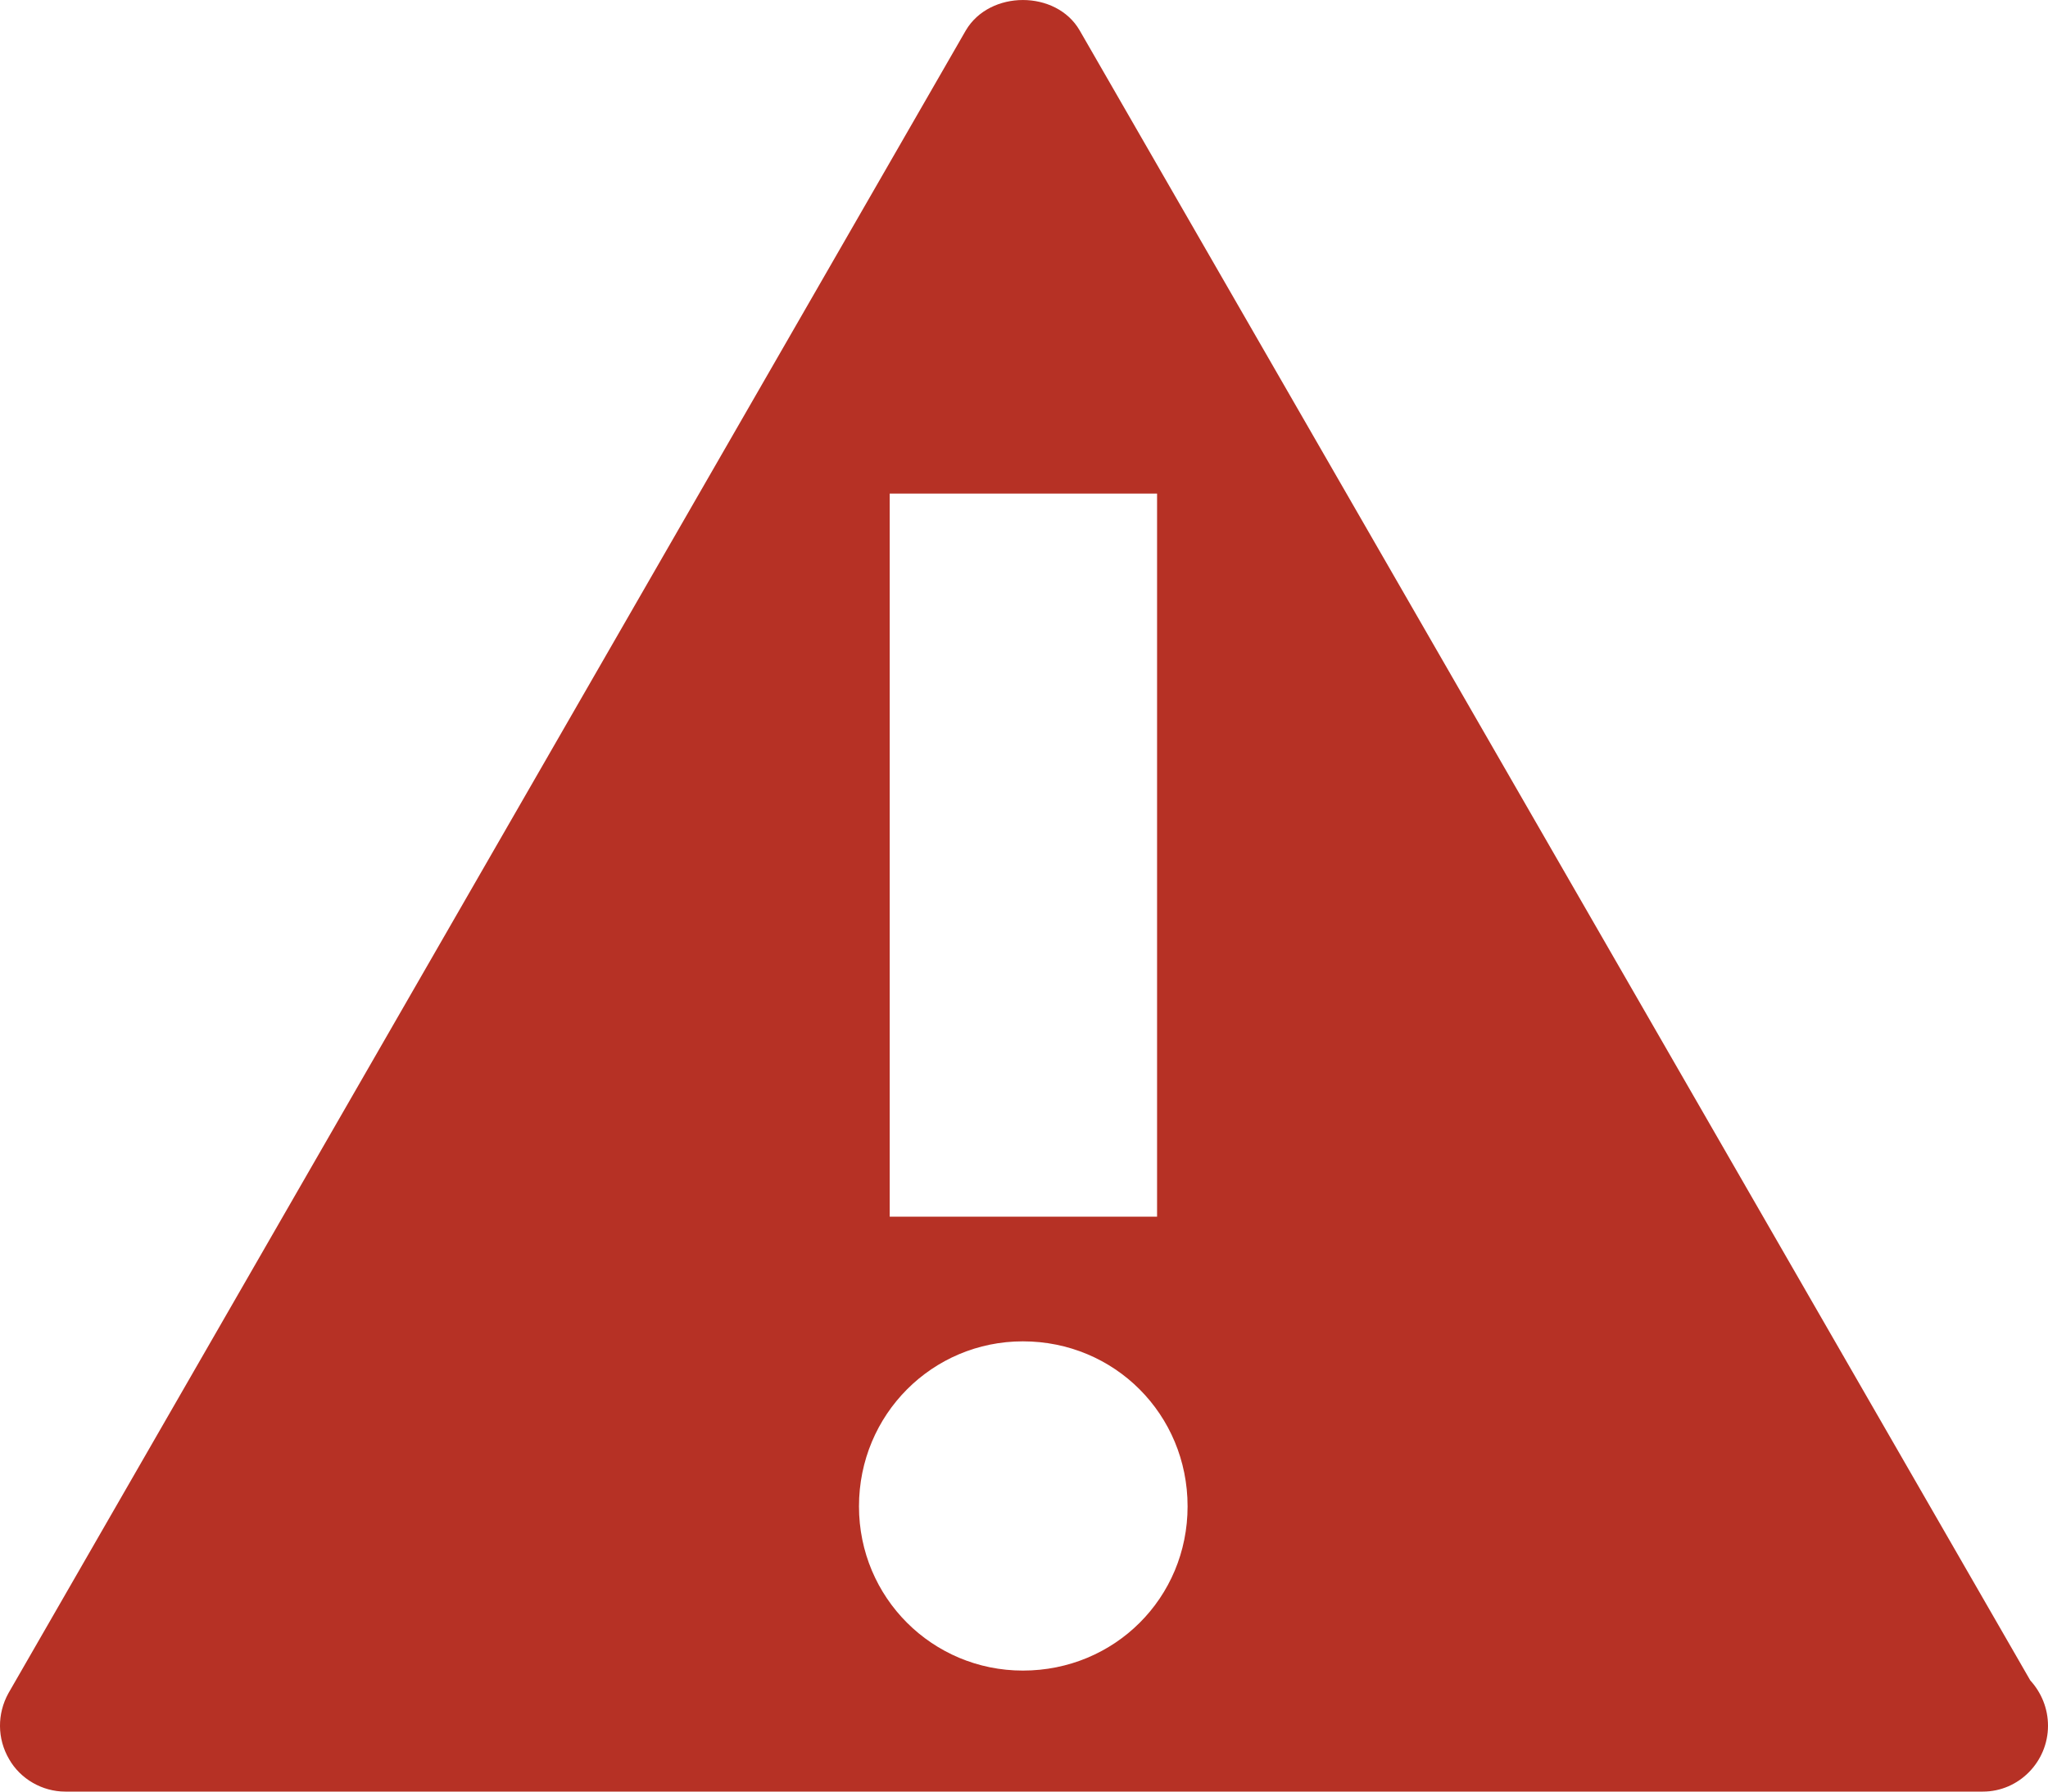 <?xml version="1.0" encoding="UTF-8"?>
<svg width="40px" height="35px" viewBox="0 0 40 35" version="1.1" xmlns="http://www.w3.org/2000/svg" xmlns:xlink="http://www.w3.org/1999/xlink">
    <g id="Symbols" stroke="none" stroke-width="1" fill="none" fill-rule="evenodd">
        <g id="icon_alert_red_large" fill="#B63125">
            <path d="M17.377,23.769 L22.599,23.769 L22.599,9.643 L17.377,9.643 L17.377,23.769 Z M16.777,29.428 C16.777,31.212 18.211,32.636 19.978,32.636 C21.77,32.636 23.195,31.216 23.195,29.428 C23.195,27.632 21.77,26.204 19.978,26.204 C18.211,26.204 16.777,27.632 16.777,29.428 L16.777,29.428 Z M40,33.714 C40,34.419 39.429,35 38.729,35 L38.691,35 L1.273,35 C0.827,35 0.397,34.754 0.177,34.365 C-0.057,33.964 -0.057,33.48 0.164,33.079 L18.865,0.592 C19.332,-0.197 20.628,-0.197 21.086,0.592 L39.654,32.828 C39.867,33.062 40,33.371 40,33.714 L40,33.714 Z" id="icon-alert-red-large"></path>
        </g>
    </g>
</svg>